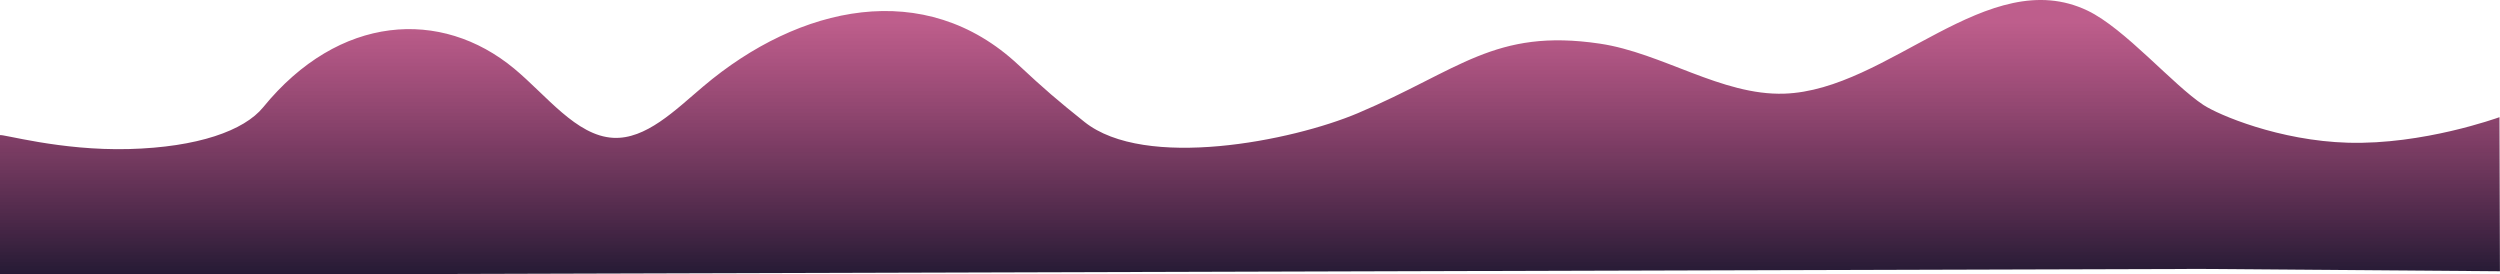 <svg id="Onde" xmlns="http://www.w3.org/2000/svg" xmlns:xlink="http://www.w3.org/1999/xlink" viewBox="0 0 2560.47 281.06">
  <defs>
    <style>
      .cls-1 {
        fill: url(#Sfumatura_senza_nome_72);
      }
    </style>
    <linearGradient id="Sfumatura_senza_nome_72" data-name="Sfumatura senza nome 72" x1="5465.37" y1="3668.88" x2="5465.37" y2="3389.58" gradientTransform="matrix(1, 0, 0, 1, -11.47, 17.9)" gradientUnits="userSpaceOnUse">
      <stop offset="0" stop-color="#17152d"/>
      <stop offset="1" stop-color="#a3195b" stop-opacity="0.7"/>
    </linearGradient>
  </defs>
  <title>onda2</title>
  <path class="cls-1" d="M6745.59,3506.93c-2.25.75-78.32,28.34-155.08,26.16-70.5-2-132.67-28.5-148.13-38.66-31.27-20.55-80.52-78.34-118.61-96.59-101.92-48.82-203.79,81.54-310.75,85-64.15,2.1-125.1-41.82-189-51.25-107.78-15.92-143.64,27.25-247.73,71.24-67.54,28.54-218,58.47-280,8.92-27.33-21.85-41.36-33.83-67.63-58.4-95.9-89.66-224.42-61.08-322.65,22-29.07,24.59-58.89,54.52-92.35,52.72-37.74-2-68.38-43.52-101.4-70.89-74.82-62-179.39-55.73-257.12,39.63-19.47,23.88-67,40.91-137.58,42.76s-130.86-16.08-132-14.16V3668l287.71,0,1966.5-5.65,306.26,2.39Z" transform="translate(-4185.64 -3386.92)"/>
</svg>
